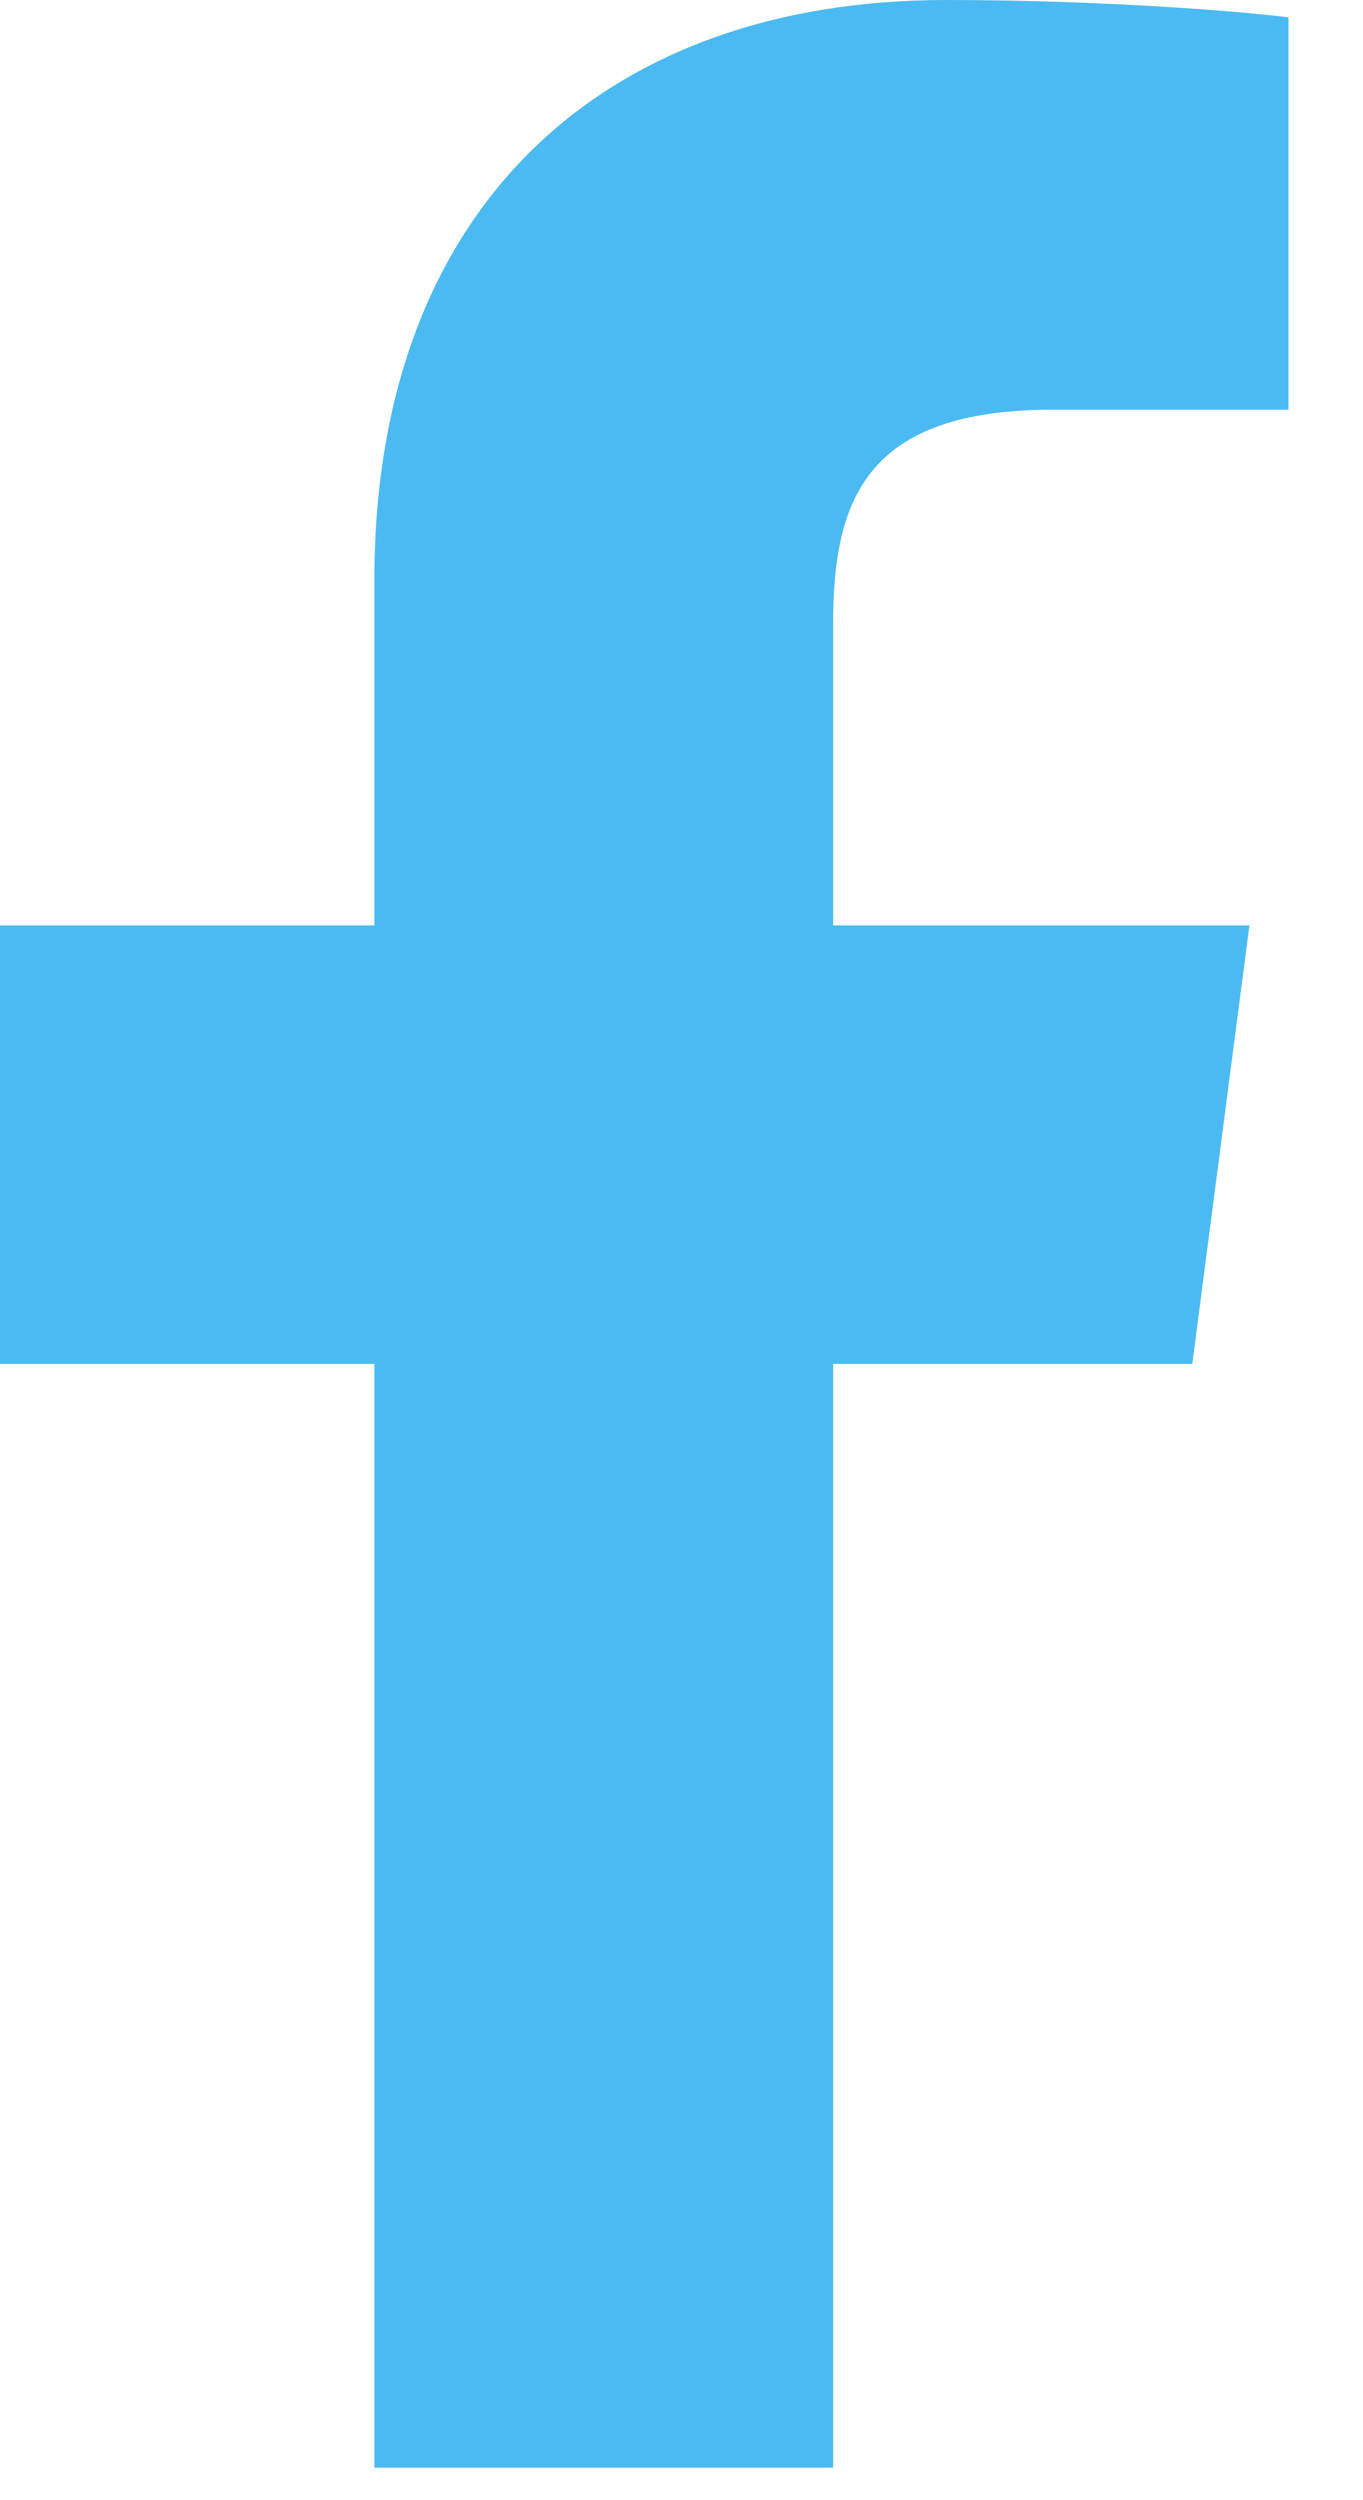 <?xml version="1.0" encoding="UTF-8"?>
<svg width="12px" height="22px" viewBox="0 0 12 22" version="1.1" xmlns="http://www.w3.org/2000/svg" xmlns:xlink="http://www.w3.org/1999/xlink">
    <!-- Generator: Sketch 55.2 (78181) - https://sketchapp.com -->
    <title>Path</title>
    <desc>Created with Sketch.</desc>
    <g id="Symbols" stroke="none" stroke-width="1" fill="none" fill-rule="evenodd">
        <g id="Footer" transform="translate(-1137, -195)" fill="#4BBAF2" fill-rule="nonzero">
            <g id="footer-copy">
                <g id="Social-media" transform="translate(1137, 195)">
                    <path d="M3.296,21.714 L3.296,12.002 L0,12.002 L0,8.143 L3.296,8.143 L3.296,5.102 C3.296,1.798 5.341,0 8.327,0 C9.758,0 10.987,0.106 11.344,0.153 L11.344,3.605 L9.273,3.605 C7.648,3.605 7.335,4.368 7.335,5.484 L7.335,8.143 L11,8.143 L10.497,12.002 L7.335,12.002 L7.335,21.714" id="Path"></path>
                </g>
            </g>
        </g>
    </g>
</svg>